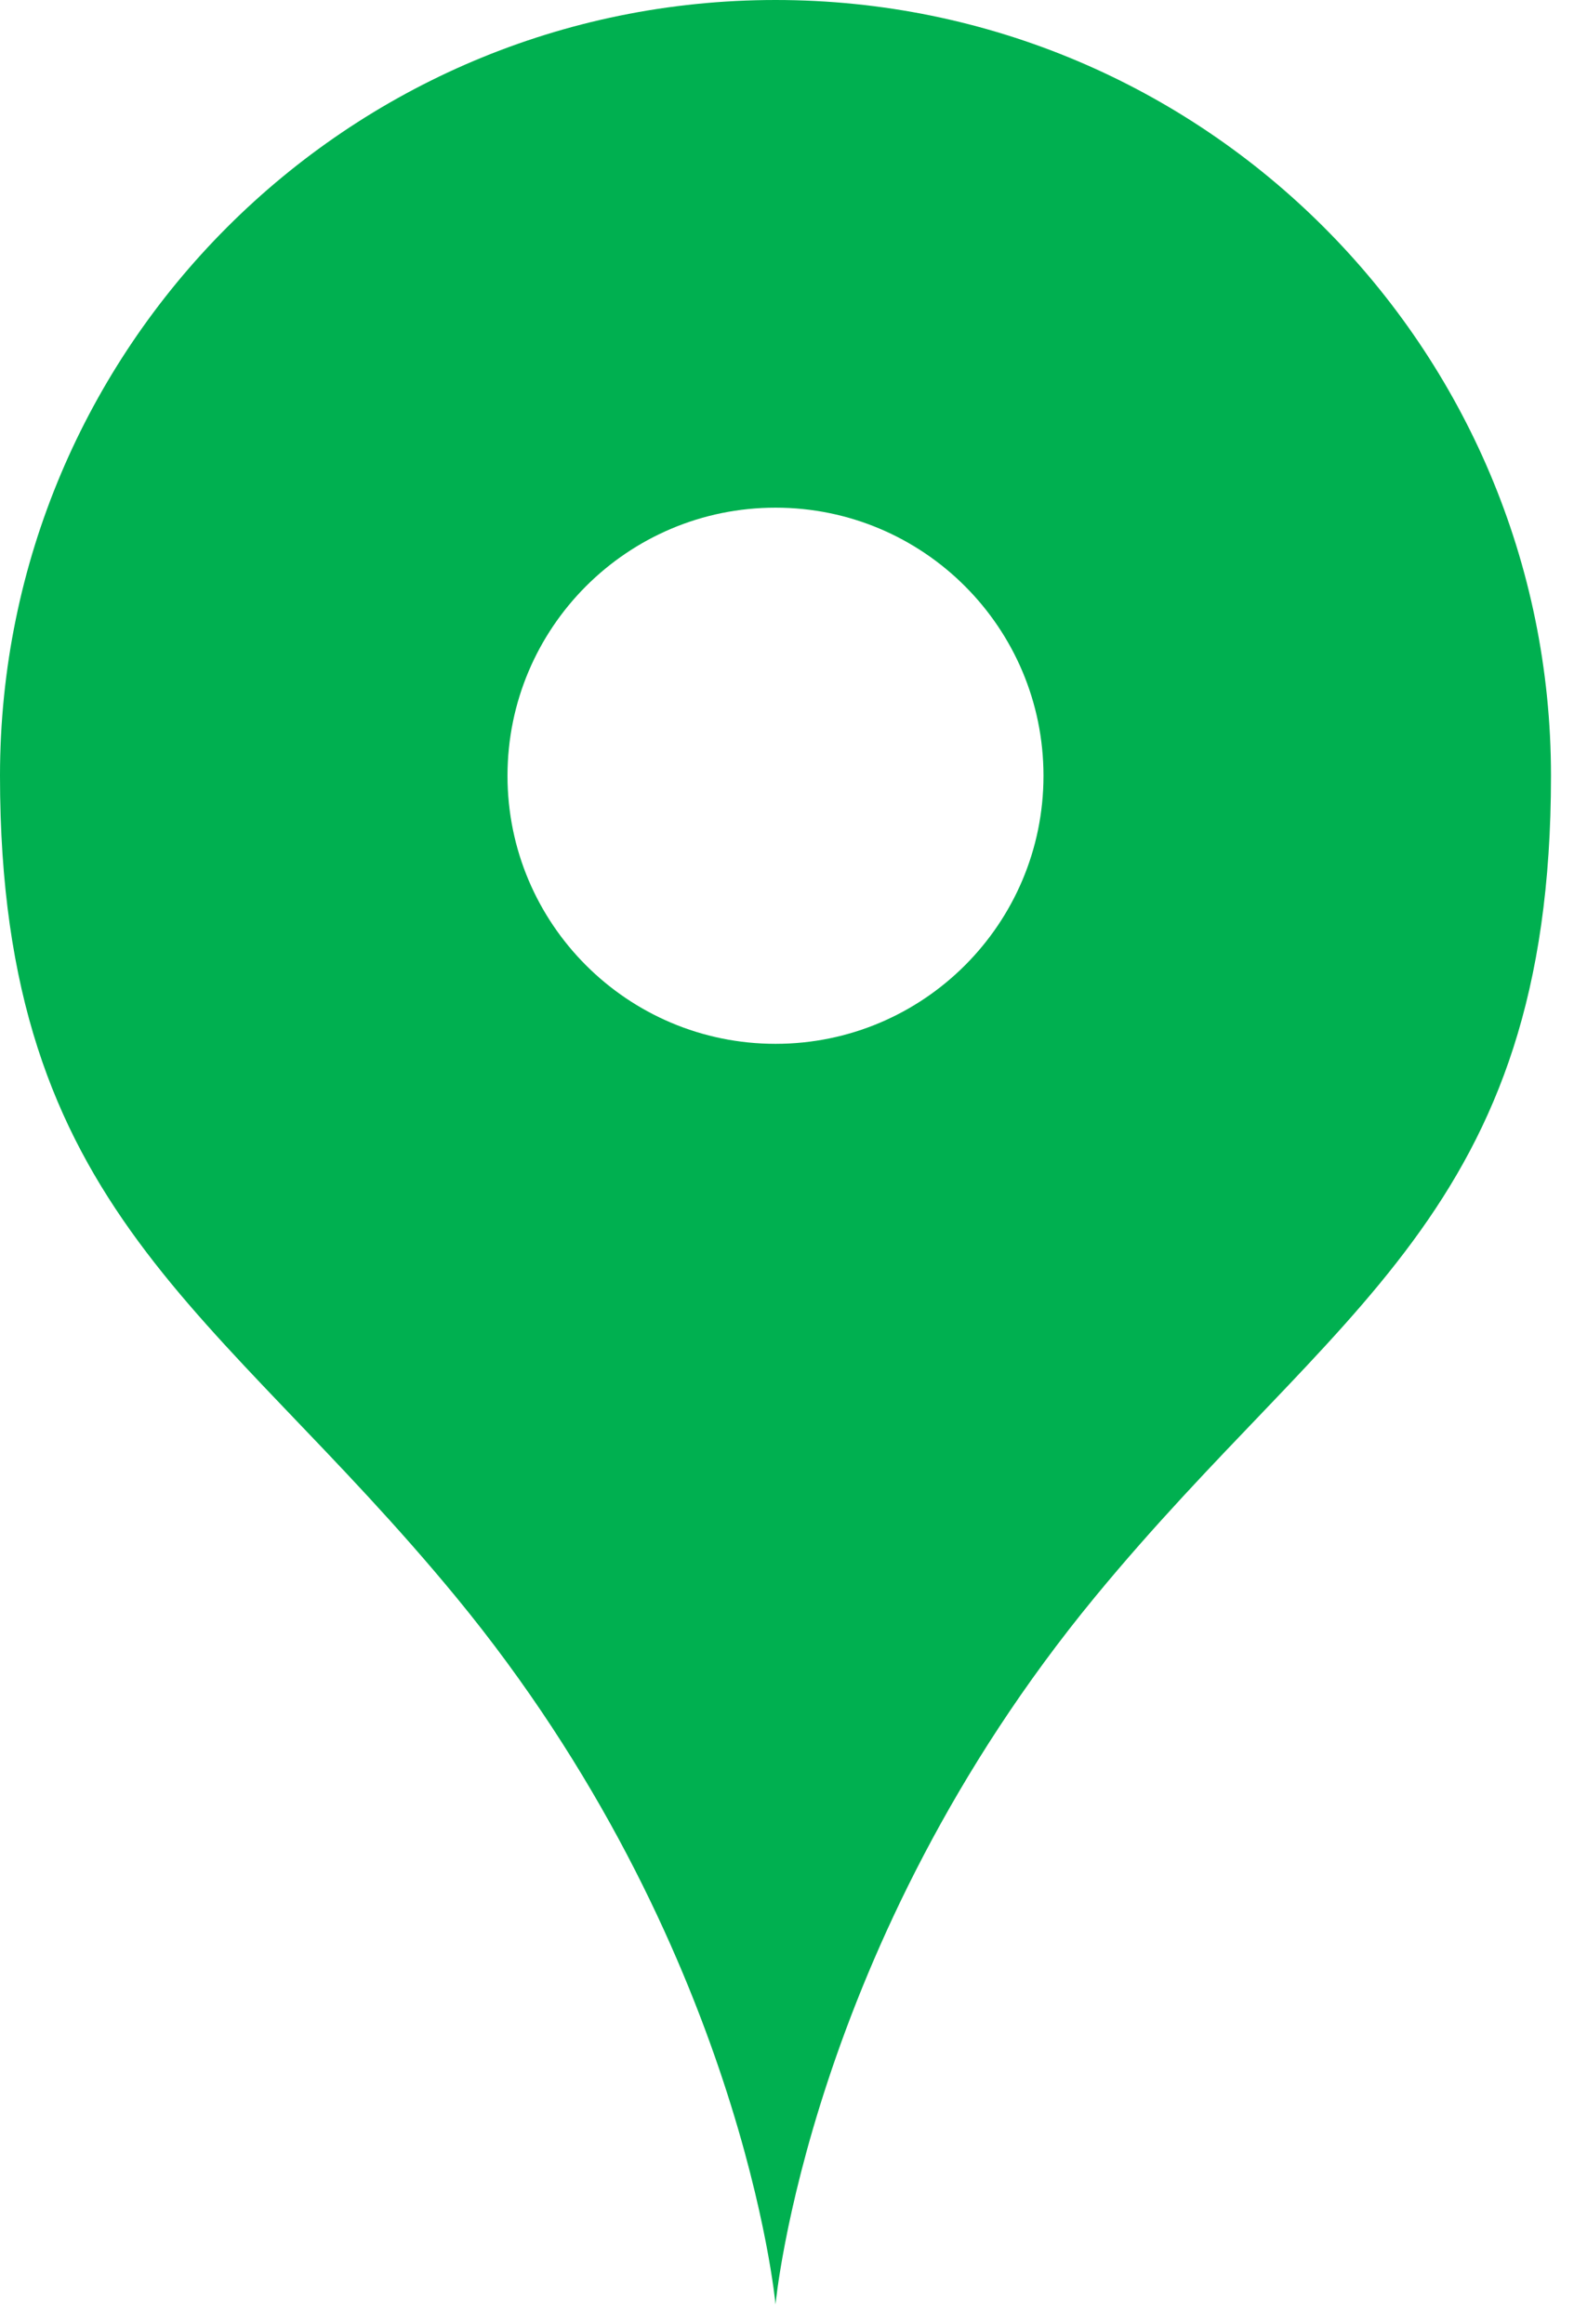 <svg width="21" height="31" viewBox="0 0 21 31" fill="none" xmlns="http://www.w3.org/2000/svg">
<path d="M10.347 0C4.632 0 0 4.632 0 10.347C0 16.179 2.891 17.422 6.086 21.302C9.908 25.943 10.347 30.735 10.347 30.735C10.347 30.735 10.785 25.943 14.607 21.302C17.802 17.422 20.693 16.179 20.693 10.347C20.693 4.632 16.061 0 10.347 0ZM10.347 13.922C8.372 13.922 6.771 12.321 6.771 10.347C6.771 8.372 8.372 6.771 10.347 6.771C12.321 6.771 13.922 8.372 13.922 10.347C13.922 12.321 12.321 13.922 10.347 13.922Z" fill="#00B050"/>
</svg>
